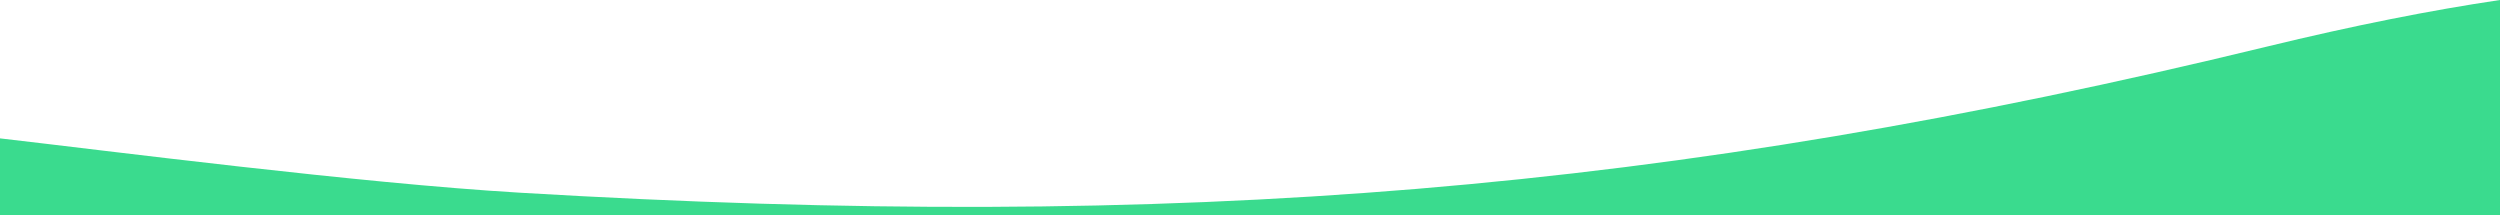 <svg xmlns="http://www.w3.org/2000/svg" xmlns:xlink="http://www.w3.org/1999/xlink" id="Layer_1" x="0px" y="0px" viewBox="0 0 1440 123.9" style="enable-background:new 0 0 1440 123.9;" xml:space="preserve"><style type="text/css">	.st0{fill:#3ADB8E;}</style><path id="Intersection_4" class="st0" d="M0,123.9V79.7c62.5,7.2,206.7,25.8,299.5,31.3c380,22.6,661.6-0.4,1006-84.1 c50.2-12.2,94.7-21,134.5-26.9v123.9H0z"></path></svg>